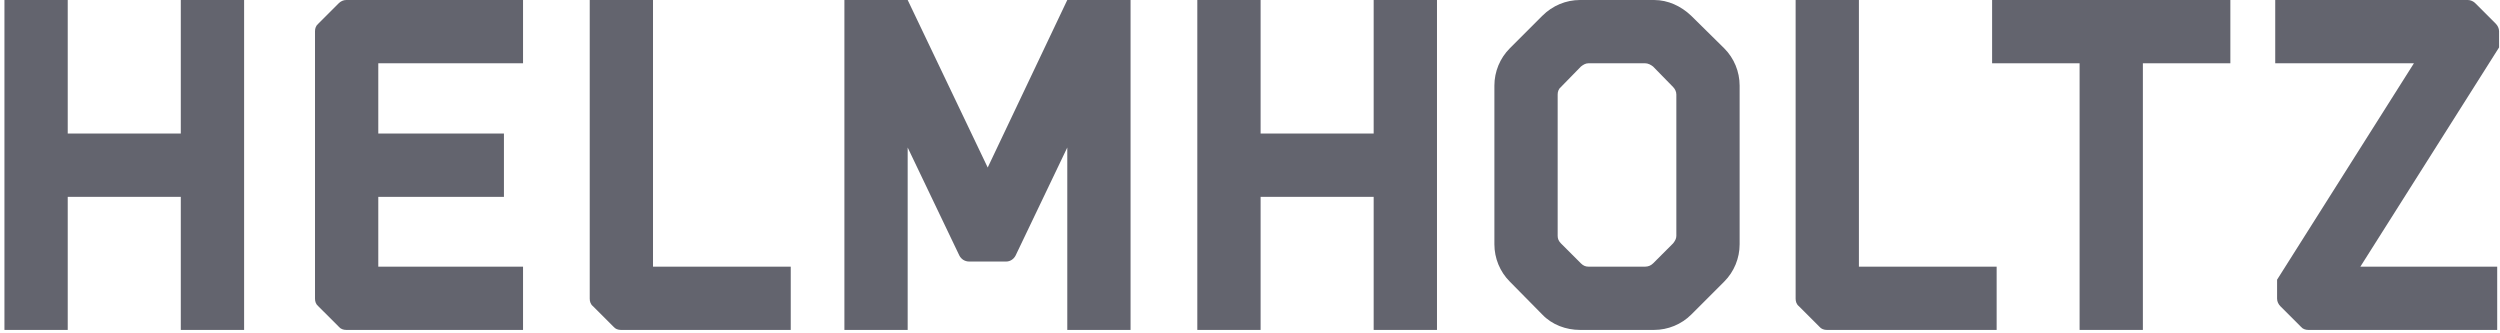 <?xml version="1.0" encoding="UTF-8"?> <svg xmlns="http://www.w3.org/2000/svg" width="533" height="71" viewBox="0 0 533 71" fill="none"><path d="M38.546 28.469V0H52.045V70.339H38.546V41.968H14.439V70.339H0.948V0H14.439V28.469H38.546Z" fill="#212331" fill-opacity="0.7"></path><path d="M111.512 0V13.492H80.651V28.469H107.44V41.968H80.651V56.848H111.512V70.339H73.809C73.211 70.339 72.614 70.138 72.218 69.645L67.855 65.283C67.362 64.887 67.16 64.29 67.16 63.691V6.64C67.16 6.051 67.362 5.453 67.855 5.057L72.218 0.695C72.614 0.291 73.211 0 73.809 0H111.512Z" fill="#212331" fill-opacity="0.7"></path><path d="M132.378 70.339C131.78 70.339 131.183 70.138 130.787 69.645L126.424 65.283C125.924 64.887 125.73 64.29 125.73 63.691V0H139.221V56.849H168.586V70.34L132.378 70.339Z" fill="#212331" fill-opacity="0.7"></path><path d="M241.035 0V70.339H227.544V31.45L216.532 54.465C216.136 55.256 215.344 55.758 214.545 55.758H206.612C205.714 55.758 204.923 55.257 204.527 54.465L193.516 31.45V70.339H180.026V0H193.517L210.579 35.715L227.544 0H241.035Z" fill="#212331" fill-opacity="0.7"></path><path d="M292.866 28.469V0H306.365V70.339H292.866V41.968H268.76V70.339H255.268V0H268.76V28.469H292.866Z" fill="#212331" fill-opacity="0.7"></path><path d="M360.573 3.369L367.617 10.316C369.701 12.4 370.889 15.276 370.889 18.249V52.082C370.889 55.063 369.7 57.939 367.617 60.023L360.573 67.068C358.488 69.152 355.612 70.339 352.631 70.339H336.862C333.881 70.339 330.908 69.249 328.823 67.068L321.877 60.023C319.791 57.939 318.604 55.063 318.604 52.082V18.249C318.604 15.276 319.792 12.4 321.877 10.316L328.823 3.369C331.005 1.187 333.88 0 336.862 0H352.631C355.612 0 358.391 1.285 360.573 3.369ZM357.397 50.298V20.14C357.397 19.542 357.099 18.945 356.703 18.549L352.437 14.186C351.937 13.79 351.347 13.492 350.749 13.492H338.647C338.049 13.492 337.557 13.79 337.055 14.186L332.791 18.549C332.297 18.945 332.095 19.542 332.095 20.14V50.298C332.095 50.896 332.297 51.388 332.791 51.889L337.055 56.154C337.556 56.647 338.049 56.849 338.647 56.849H350.749C351.347 56.849 351.937 56.647 352.437 56.154L356.703 51.889C357.099 51.388 357.397 50.895 357.397 50.298Z" fill="#212331" fill-opacity="0.7"></path><path d="M389.477 70.339C388.879 70.339 388.282 70.138 387.885 69.645L383.524 65.283C383.022 64.887 382.828 64.29 382.828 63.691V0H396.32V56.849H425.685V70.34L389.477 70.339Z" fill="#212331" fill-opacity="0.7"></path><path d="M424.716 13.492V0H475.513V13.492H456.86V70.34H443.369V13.492H424.716Z" fill="#212331" fill-opacity="0.7"></path><path d="M527.742 0.695L532.103 5.057C532.499 5.453 532.799 6.051 532.799 6.64V10.114L503.231 56.848H532.403V70.339H492.123C491.525 70.339 490.928 70.138 490.532 69.645L486.17 65.283C485.774 64.887 485.475 64.29 485.475 63.691V59.628L514.646 13.492H485.079V0H526.15C526.747 0 527.345 0.291 527.742 0.695Z" fill="#212331" fill-opacity="0.7"></path></svg> 